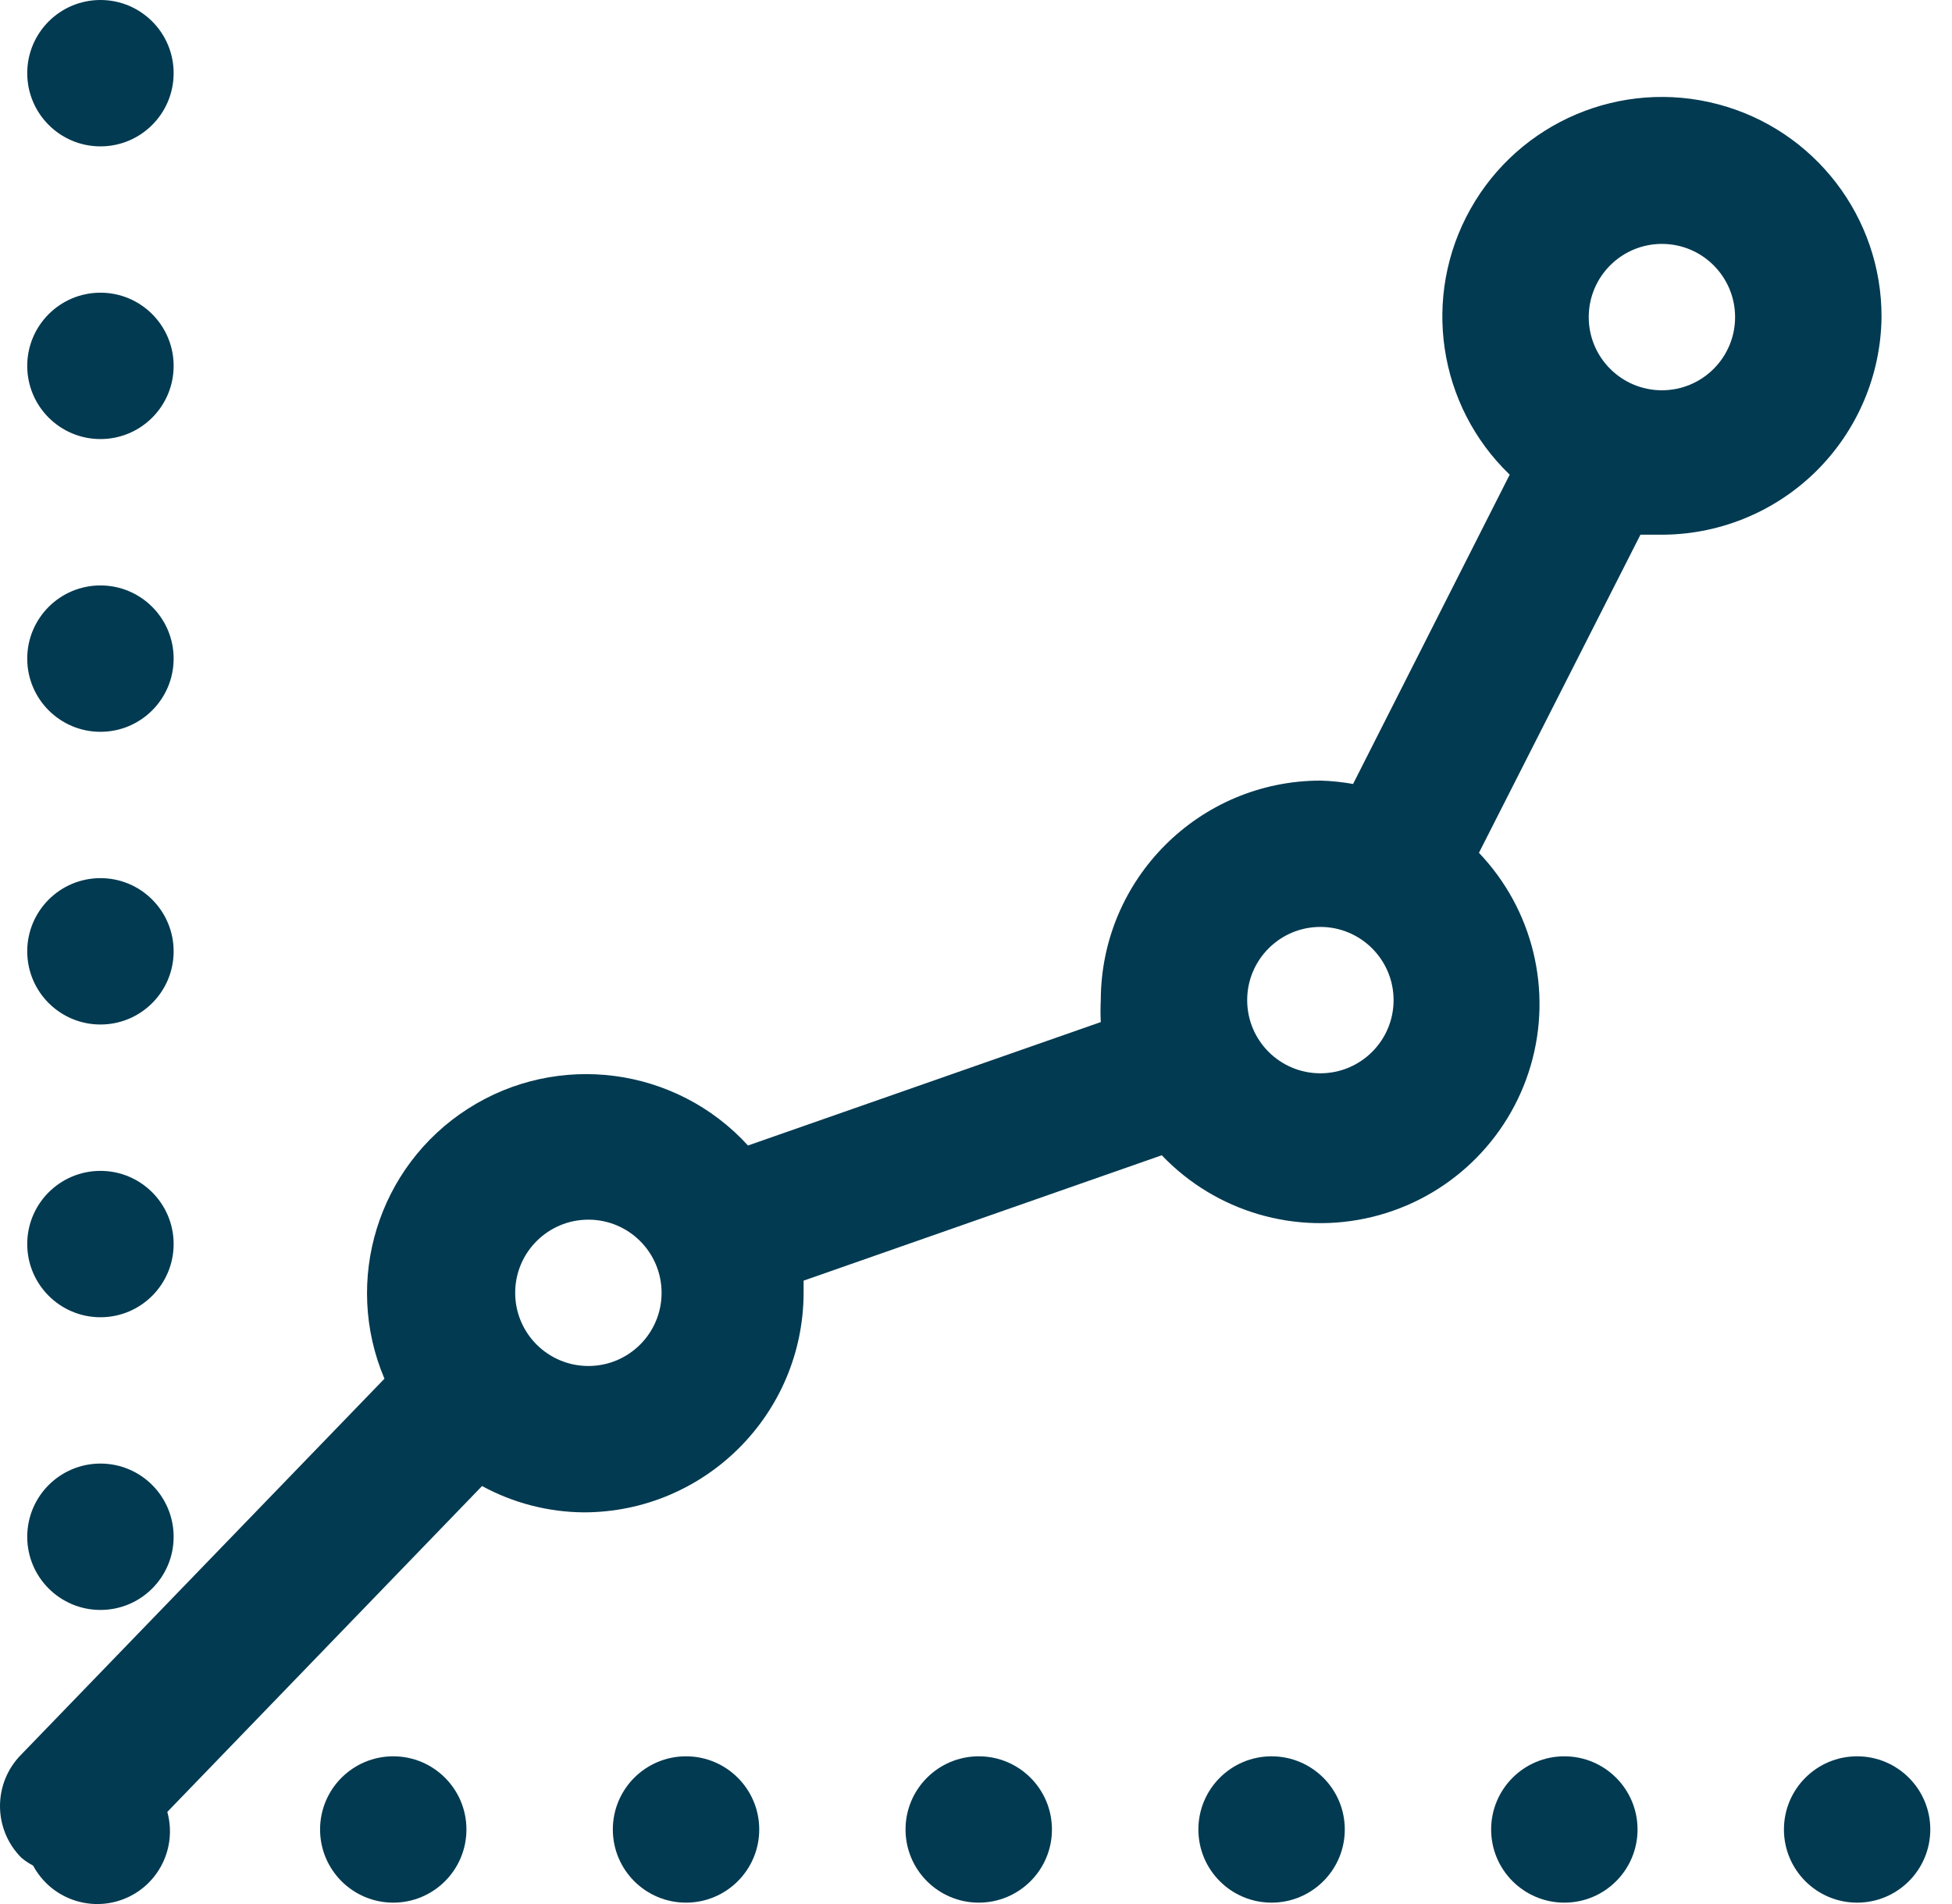 <?xml version="1.0" encoding="UTF-8"?> <svg xmlns="http://www.w3.org/2000/svg" width="41" height="40" viewBox="0 0 41 40" fill="none"><g id="Chart-9"><path id="Oval" fill-rule="evenodd" clip-rule="evenodd" d="M2.11 3.075C2.959 3.075 3.647 2.386 3.647 1.537C3.647 0.688 2.959 0 2.11 0C1.261 0 0.572 0.688 0.572 1.537C0.572 2.386 1.261 3.075 2.11 3.075Z" fill="#023A51"></path><path id="Oval_2" fill-rule="evenodd" clip-rule="evenodd" d="M2.11 9.224C2.959 9.224 3.647 8.536 3.647 7.687C3.647 6.838 2.959 6.149 2.11 6.149C1.261 6.149 0.572 6.838 0.572 7.687C0.572 8.536 1.261 9.224 2.11 9.224Z" fill="#023A51"></path><path id="Oval_3" fill-rule="evenodd" clip-rule="evenodd" d="M2.11 15.374C2.959 15.374 3.647 14.685 3.647 13.836C3.647 12.987 2.959 12.299 2.11 12.299C1.261 12.299 0.572 12.987 0.572 13.836C0.572 14.685 1.261 15.374 2.11 15.374Z" fill="#023A51"></path><path id="Oval_4" fill-rule="evenodd" clip-rule="evenodd" d="M2.11 21.523C2.959 21.523 3.647 20.835 3.647 19.986C3.647 19.137 2.959 18.448 2.11 18.448C1.261 18.448 0.572 19.137 0.572 19.986C0.572 20.835 1.261 21.523 2.11 21.523Z" fill="#023A51"></path><path id="Oval_5" fill-rule="evenodd" clip-rule="evenodd" d="M2.11 27.673C2.959 27.673 3.647 26.984 3.647 26.135C3.647 25.286 2.959 24.598 2.11 24.598C1.261 24.598 0.572 25.286 0.572 26.135C0.572 26.984 1.261 27.673 2.11 27.673Z" fill="#023A51"></path><path id="Oval_6" fill-rule="evenodd" clip-rule="evenodd" d="M2.11 33.822C2.959 33.822 3.647 33.134 3.647 32.285C3.647 31.436 2.959 30.747 2.11 30.747C1.261 30.747 0.572 31.436 0.572 32.285C0.572 33.134 1.261 33.822 2.11 33.822Z" fill="#023A51"></path><path id="Oval_7" fill-rule="evenodd" clip-rule="evenodd" d="M8.26 39.971C9.109 39.971 9.797 39.283 9.797 38.434C9.797 37.585 9.109 36.897 8.26 36.897C7.411 36.897 6.723 37.585 6.723 38.434C6.723 39.283 7.411 39.971 8.26 39.971Z" fill="#023A51"></path><path id="Oval_8" fill-rule="evenodd" clip-rule="evenodd" d="M14.409 39.971C15.258 39.971 15.947 39.283 15.947 38.434C15.947 37.585 15.258 36.897 14.409 36.897C13.56 36.897 12.872 37.585 12.872 38.434C12.872 39.283 13.56 39.971 14.409 39.971Z" fill="#023A51"></path><path id="Oval_9" fill-rule="evenodd" clip-rule="evenodd" d="M20.558 39.971C21.407 39.971 22.095 39.283 22.095 38.434C22.095 37.585 21.407 36.897 20.558 36.897C19.709 36.897 19.02 37.585 19.02 38.434C19.02 39.283 19.709 39.971 20.558 39.971Z" fill="#023A51"></path><path id="Oval_10" fill-rule="evenodd" clip-rule="evenodd" d="M26.708 39.971C27.557 39.971 28.246 39.283 28.246 38.434C28.246 37.585 27.557 36.897 26.708 36.897C25.859 36.897 25.171 37.585 25.171 38.434C25.171 39.283 25.859 39.971 26.708 39.971Z" fill="#023A51"></path><path id="Oval_11" fill-rule="evenodd" clip-rule="evenodd" d="M32.858 39.971C33.707 39.971 34.395 39.283 34.395 38.434C34.395 37.585 33.707 36.897 32.858 36.897C32.009 36.897 31.32 37.585 31.32 38.434C31.32 39.283 32.009 39.971 32.858 39.971Z" fill="#023A51"></path><path id="Oval_12" fill-rule="evenodd" clip-rule="evenodd" d="M39.007 39.971C39.856 39.971 40.544 39.283 40.544 38.434C40.544 37.585 39.856 36.897 39.007 36.897C38.158 36.897 37.47 37.585 37.47 38.434C37.47 39.283 38.158 39.971 39.007 39.971Z" fill="#023A51"></path><path id="Shape" fill-rule="evenodd" clip-rule="evenodd" d="M39.52 6.662C39.526 4.562 38.112 2.723 36.081 2.189C34.05 1.654 31.914 2.559 30.886 4.391C29.858 6.222 30.196 8.516 31.71 9.972L28.42 16.47C28.193 16.429 27.963 16.405 27.733 16.399C25.188 16.404 23.127 18.466 23.121 21.011C23.113 21.164 23.113 21.318 23.121 21.472L15.711 24.065C14.199 22.409 11.714 22.083 9.826 23.294C7.939 24.505 7.199 26.9 8.075 28.964L0.45 36.856C-0.15 37.456 -0.15 38.428 0.45 39.029C0.526 39.092 0.608 39.147 0.696 39.193C1.063 39.879 1.887 40.18 2.61 39.891C3.332 39.602 3.722 38.815 3.514 38.065L10.125 31.219C10.783 31.577 11.518 31.767 12.267 31.772C14.812 31.767 16.873 29.705 16.879 27.16C16.879 27.068 16.879 26.986 16.879 26.904L24.402 24.27C25.537 25.46 27.221 25.954 28.819 25.566C30.417 25.178 31.687 23.967 32.15 22.389C32.613 20.811 32.199 19.106 31.064 17.916L34.456 11.233C34.59 11.233 34.713 11.233 34.846 11.233C36.072 11.247 37.253 10.773 38.13 9.916C39.006 9.058 39.506 7.888 39.52 6.662ZM12.359 28.697C11.509 28.697 10.821 28.009 10.821 27.16C10.821 26.311 11.509 25.623 12.359 25.623C13.208 25.623 13.896 26.311 13.896 27.16C13.896 28.009 13.208 28.697 12.359 28.697ZM27.733 22.548C26.884 22.548 26.196 21.86 26.196 21.011C26.196 20.162 26.884 19.473 27.733 19.473C28.582 19.473 29.271 20.162 29.271 21.011C29.271 21.86 28.582 22.548 27.733 22.548ZM34.907 5.124C35.756 5.124 36.444 5.813 36.444 6.662C36.444 7.511 35.756 8.199 34.907 8.199C34.058 8.199 33.37 7.511 33.37 6.662C33.37 5.813 34.058 5.124 34.907 5.124Z" fill="#023A51"></path></g></svg> 